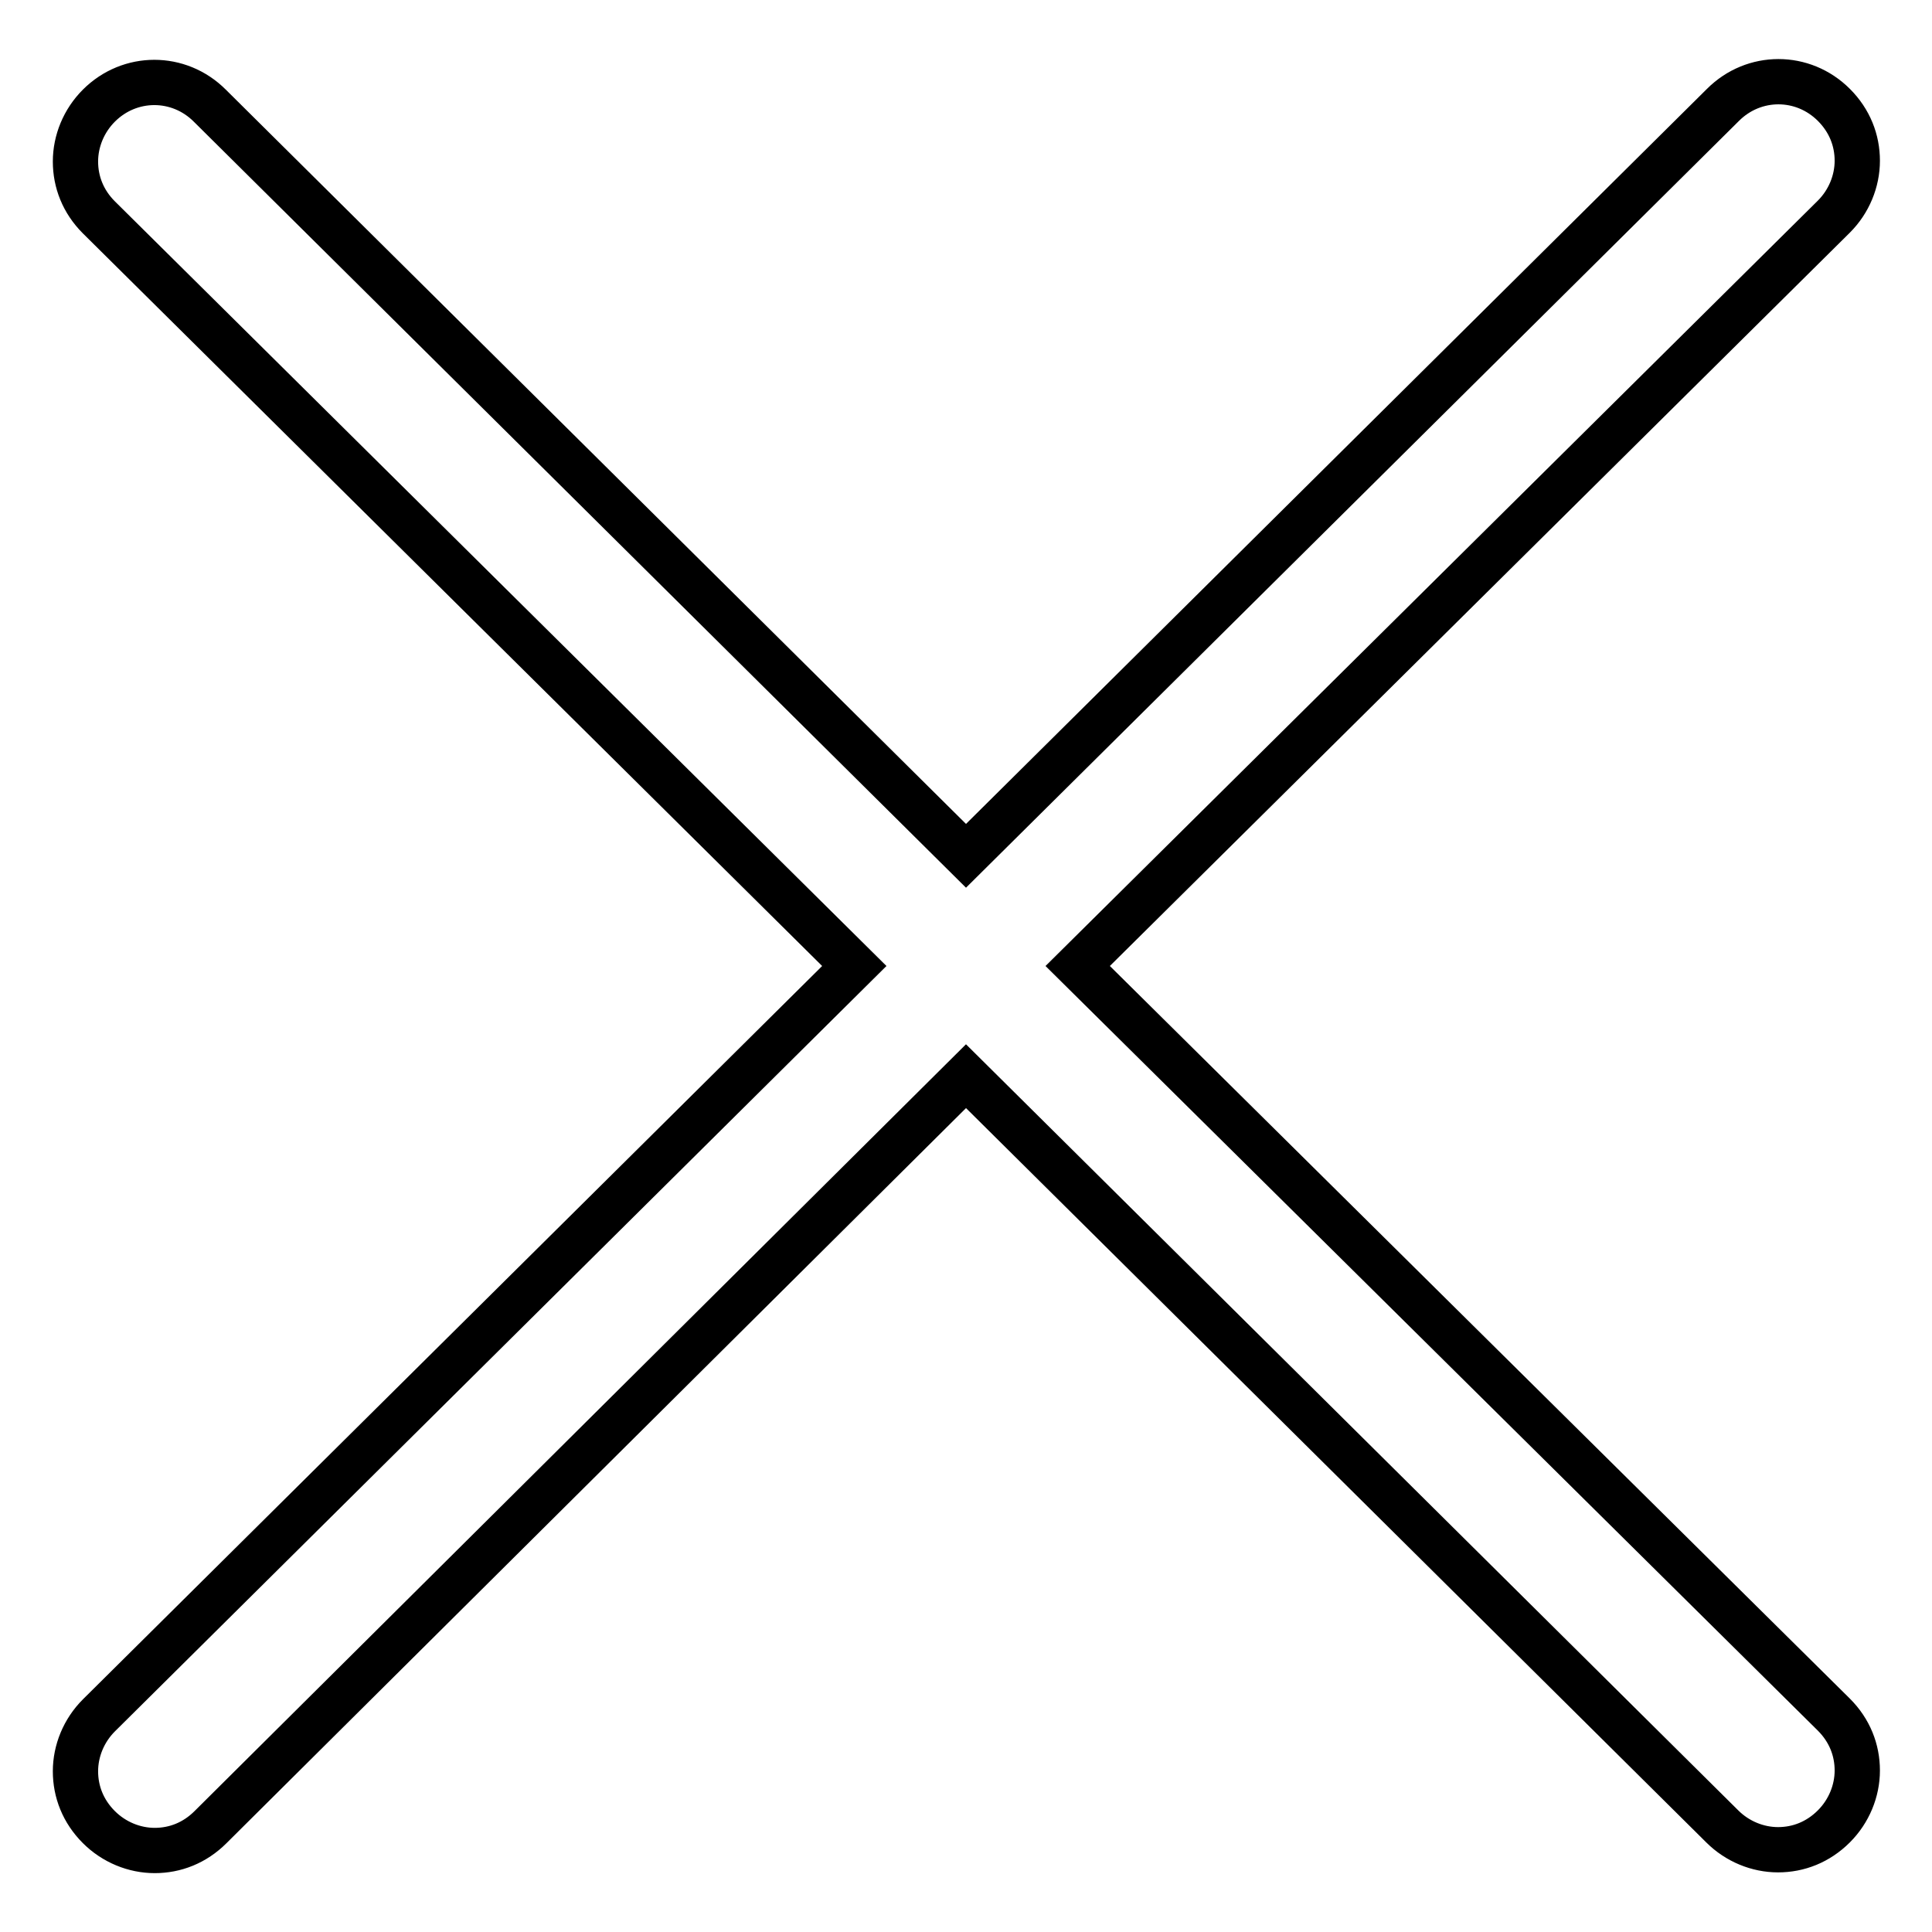 <?xml version="1.0" encoding="utf-8"?>
<!-- Svg Vector Icons : http://www.onlinewebfonts.com/icon -->
<!DOCTYPE svg PUBLIC "-//W3C//DTD SVG 1.1//EN" "http://www.w3.org/Graphics/SVG/1.1/DTD/svg11.dtd">
<svg version="1.1" xmlns="http://www.w3.org/2000/svg" xmlns:xlink="http://www.w3.org/1999/xlink" x="0px" y="0px" viewBox="0 0 256 256" enable-background="new 0 0 256 256" xml:space="preserve">
<g> <path stroke-width="6" fill-opacity="0" stroke="#000000"  d="M142.8,128l100.2-99.3c2-2,3.1-4.7,3.1-7.4s-1-5.3-3.1-7.4c-4.1-4.1-10.6-4.1-14.7,0L128,113.4L27.8,14 c-4.1-4.1-10.6-4.1-14.7,0c-2,2-3.1,4.7-3.1,7.4s1,5.3,3.1,7.4L113.2,128L13.1,227.3c-2,2-3.1,4.7-3.1,7.4s1,5.3,3.1,7.4 c2,2,4.7,3.1,7.4,3.1c2.7,0,5.3-1,7.4-3.1L128,142.6L228.2,242c2,2,4.7,3.1,7.4,3.1s5.3-1,7.4-3.1c2-2,3.1-4.7,3.1-7.4 s-1-5.3-3.1-7.4L142.8,128z"/></g>
</svg>